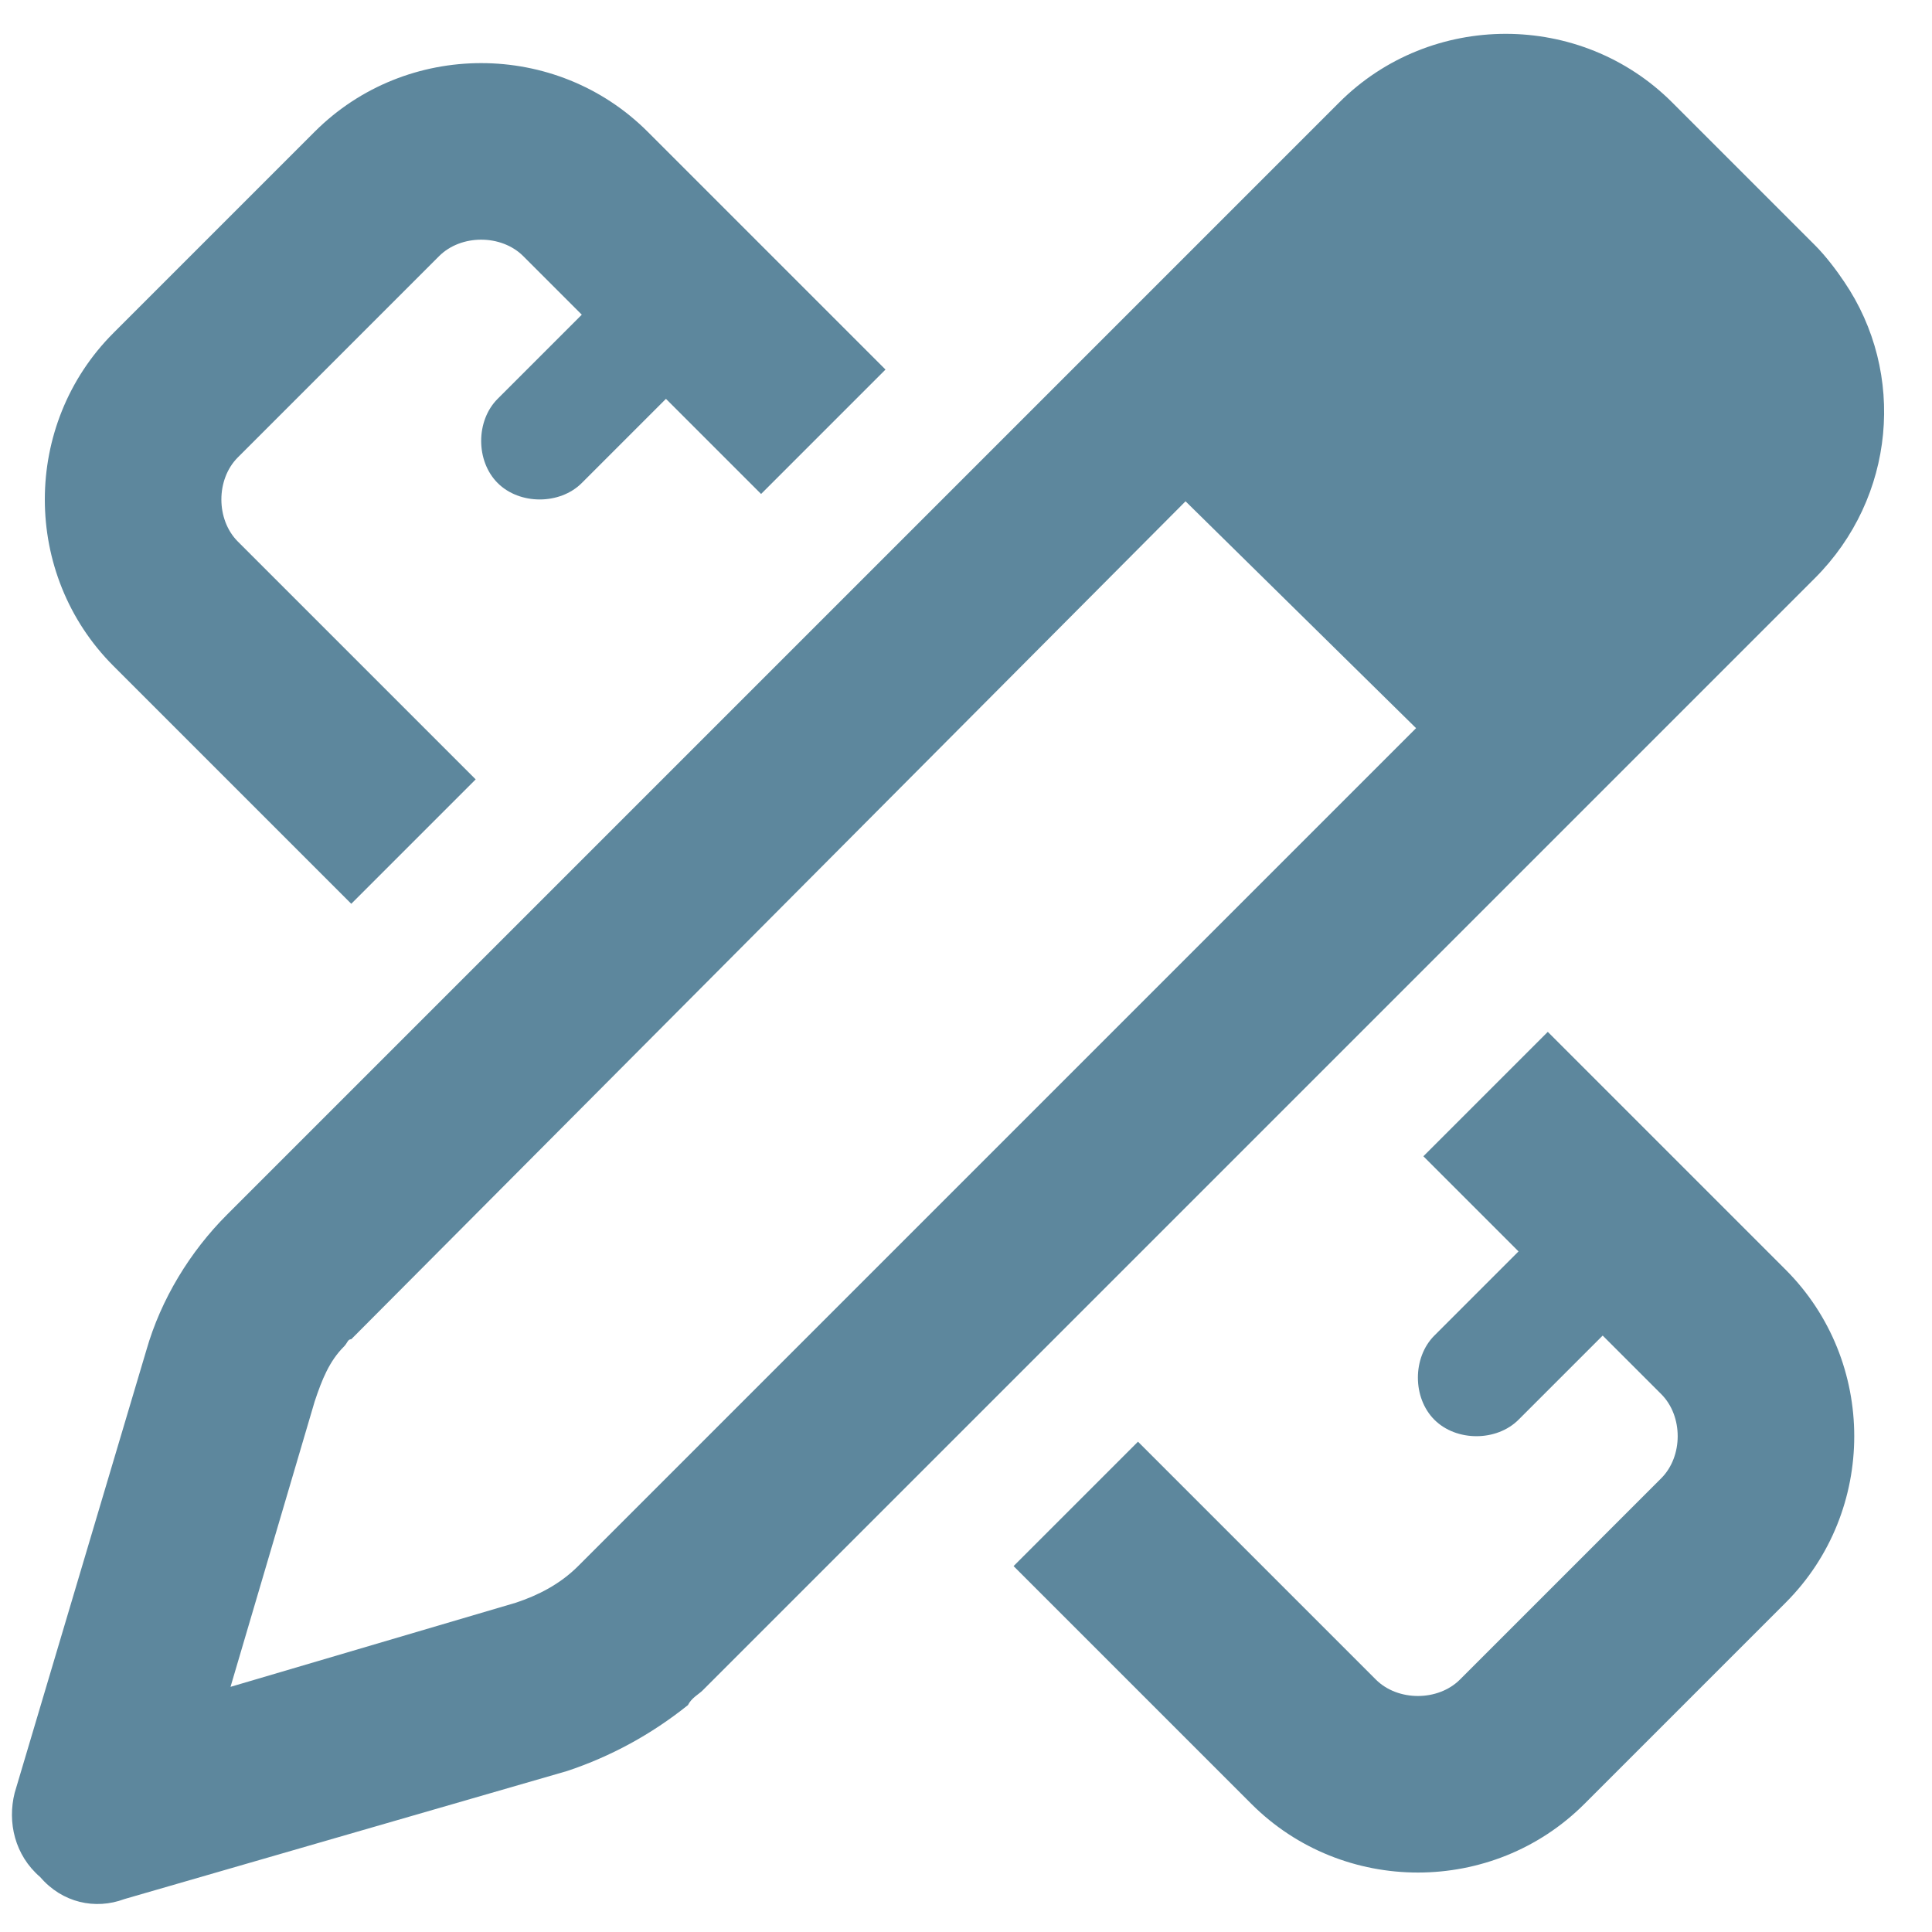 <?xml version="1.0" encoding="UTF-8"?> <svg xmlns="http://www.w3.org/2000/svg" width="66" height="66" viewBox="0 0 66 66" fill="none"><path d="M61 43.375C64.125 46.5 64.125 51.625 61 54.75L54.125 61.625C51 64.75 45.875 64.75 42.75 61.625L34.625 53.5L38.875 49.25L47 57.375C47.75 58.125 49.125 58.125 49.875 57.375L56.75 50.5C57.5 49.75 57.5 48.375 56.75 47.625L54.75 45.625L51.875 48.5C51.125 49.25 49.75 49.25 49 48.5C48.25 47.75 48.25 46.375 49 45.625L51.875 42.75L48.625 39.5L52.875 35.25L61 43.375ZM12 30.875L3.875 22.75C0.75 19.625 0.75 14.5 3.875 11.375L10.75 4.5C13.875 1.375 19 1.375 22.125 4.5L30.25 12.625L26 16.875L22.75 13.625L19.875 16.5C19.125 17.25 17.75 17.25 17 16.5C16.25 15.75 16.25 14.375 17 13.625L19.875 10.75L17.875 8.75C17.125 8 15.75 8 15 8.75L8.125 15.625C7.375 16.375 7.375 17.75 8.125 18.5L16.25 26.625L12 30.875ZM7.75 41.5L45.75 3.5C48.875 0.375 54 0.375 57.125 3.5L62 8.375C62.375 8.75 62.75 9.25 63 9.625C65.125 12.75 64.75 17 62 19.75L24 57.75C23.875 57.875 23.625 58 23.5 58.25C22.25 59.25 20.875 60 19.375 60.5L4.25 64.875C3.25 65.25 2.125 65 1.375 64.125C0.5 63.375 0.25 62.25 0.5 61.25L5 46.125C5.5 44.375 6.5 42.75 7.75 41.5ZM10.75 47.875L7.875 57.625L17.625 54.75C18.375 54.5 19.125 54.125 19.75 53.5L48.375 24.875L40.5 17.125L12 45.75C11.875 45.75 11.875 45.875 11.75 46C11.25 46.5 11 47.125 10.75 47.875Z" fill="#5D879D"></path></svg> 